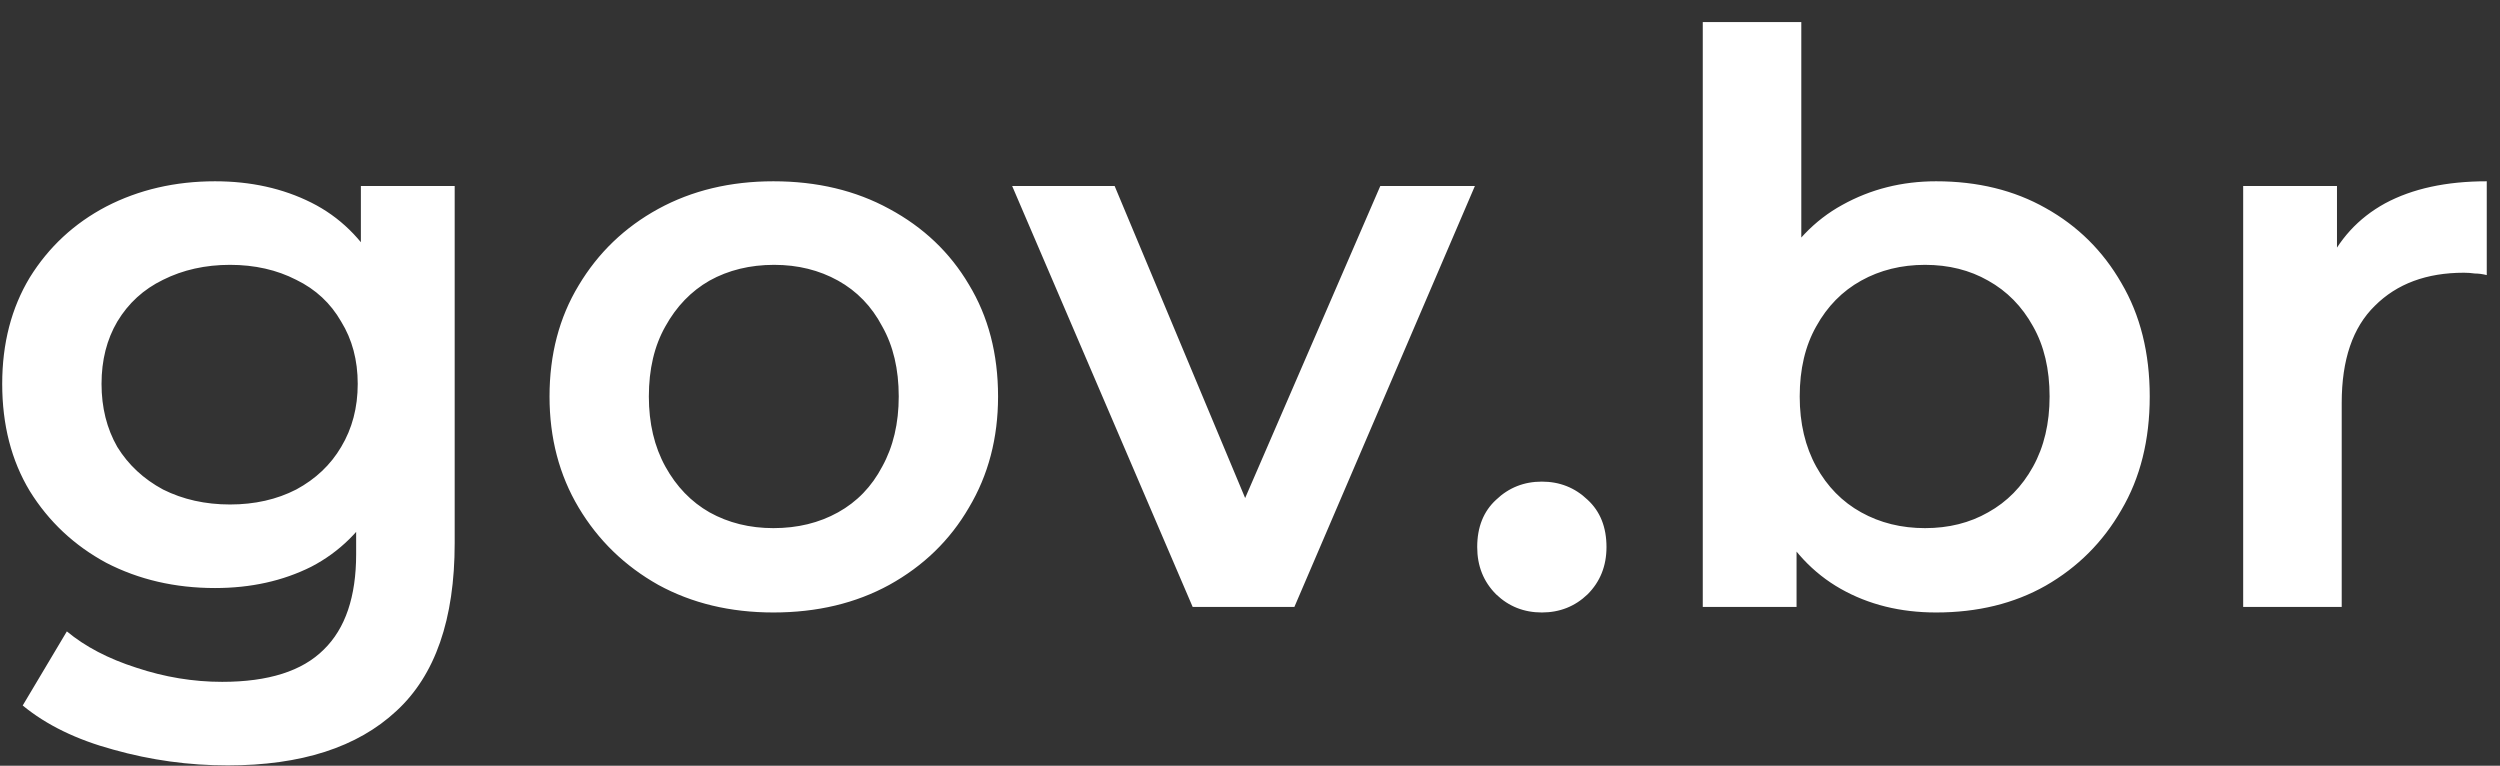 <svg width="111" height="34" viewBox="0 0 111 34" fill="none" xmlns="http://www.w3.org/2000/svg">
<rect x="0" y="0" width="111" height="34" fill="#333333" stroke="none"/>
<path d="M10.108 33.984C8.381 33.984 6.689 33.751 5.033 33.284C3.399 32.841 2.058 32.188 1.008 31.324L2.968 28.034C3.784 28.711 4.811 29.248 6.048 29.644C7.308 30.064 8.579 30.274 9.863 30.274C11.916 30.274 13.421 29.796 14.378 28.839C15.334 27.906 15.813 26.494 15.813 24.604V21.279L16.163 17.044L16.023 12.809V8.259H20.188V24.114C20.188 27.498 19.324 29.983 17.598 31.569C15.871 33.179 13.374 33.984 10.108 33.984ZM9.548 26.109C7.774 26.109 6.164 25.736 4.718 24.989C3.294 24.219 2.163 23.158 1.323 21.804C0.506 20.451 0.098 18.864 0.098 17.044C0.098 15.248 0.506 13.673 1.323 12.319C2.163 10.966 3.294 9.916 4.718 9.169C6.164 8.423 7.774 8.049 9.548 8.049C11.134 8.049 12.558 8.364 13.818 8.994C15.078 9.624 16.081 10.604 16.828 11.934C17.598 13.264 17.983 14.968 17.983 17.044C17.983 19.121 17.598 20.836 16.828 22.189C16.081 23.519 15.078 24.511 13.818 25.164C12.558 25.794 11.134 26.109 9.548 26.109ZM10.213 22.399C11.309 22.399 12.289 22.178 13.153 21.734C14.016 21.268 14.681 20.638 15.148 19.844C15.638 19.028 15.883 18.094 15.883 17.044C15.883 15.994 15.638 15.073 15.148 14.279C14.681 13.463 14.016 12.844 13.153 12.424C12.289 11.981 11.309 11.759 10.213 11.759C9.116 11.759 8.124 11.981 7.238 12.424C6.374 12.844 5.698 13.463 5.208 14.279C4.741 15.073 4.508 15.994 4.508 17.044C4.508 18.094 4.741 19.028 5.208 19.844C5.698 20.638 6.374 21.268 7.238 21.734C8.124 22.178 9.116 22.399 10.213 22.399ZM34.339 27.194C32.426 27.194 30.723 26.786 29.229 25.969C27.736 25.129 26.558 23.986 25.694 22.539C24.831 21.093 24.399 19.448 24.399 17.604C24.399 15.738 24.831 14.093 25.694 12.669C26.558 11.223 27.736 10.091 29.229 9.274C30.723 8.458 32.426 8.049 34.339 8.049C36.276 8.049 37.991 8.458 39.484 9.274C41.001 10.091 42.179 11.211 43.019 12.634C43.883 14.058 44.314 15.714 44.314 17.604C44.314 19.448 43.883 21.093 43.019 22.539C42.179 23.986 41.001 25.129 39.484 25.969C37.991 26.786 36.276 27.194 34.339 27.194ZM34.339 23.449C35.413 23.449 36.369 23.216 37.209 22.749C38.049 22.283 38.703 21.606 39.169 20.719C39.659 19.833 39.904 18.794 39.904 17.604C39.904 16.391 39.659 15.353 39.169 14.489C38.703 13.603 38.049 12.926 37.209 12.459C36.369 11.993 35.424 11.759 34.374 11.759C33.301 11.759 32.344 11.993 31.504 12.459C30.688 12.926 30.034 13.603 29.544 14.489C29.054 15.353 28.809 16.391 28.809 17.604C28.809 18.794 29.054 19.833 29.544 20.719C30.034 21.606 30.688 22.283 31.504 22.749C32.344 23.216 33.289 23.449 34.339 23.449ZM52.955 26.949L44.94 8.259H49.49L56.385 24.744H54.145L61.285 8.259H65.485L57.47 26.949H52.955ZM68.458 27.194C67.664 27.194 66.988 26.926 66.428 26.389C65.868 25.829 65.588 25.129 65.588 24.289C65.588 23.403 65.868 22.703 66.428 22.189C66.988 21.653 67.664 21.384 68.458 21.384C69.251 21.384 69.928 21.653 70.488 22.189C71.048 22.703 71.328 23.403 71.328 24.289C71.328 25.129 71.048 25.829 70.488 26.389C69.928 26.926 69.251 27.194 68.458 27.194ZM85.963 27.194C84.376 27.194 82.964 26.844 81.728 26.144C80.491 25.444 79.511 24.394 78.787 22.994C78.088 21.571 77.737 19.774 77.737 17.604C77.737 15.411 78.099 13.614 78.823 12.214C79.569 10.814 80.561 9.776 81.797 9.099C83.058 8.399 84.446 8.049 85.963 8.049C87.806 8.049 89.427 8.446 90.828 9.239C92.251 10.033 93.371 11.141 94.188 12.564C95.028 13.988 95.448 15.668 95.448 17.604C95.448 19.541 95.028 21.221 94.188 22.644C93.371 24.068 92.251 25.188 90.828 26.004C89.427 26.798 87.806 27.194 85.963 27.194ZM75.603 26.949V0.979H79.978V12.599L79.627 17.569L79.767 22.539V26.949H75.603ZM85.472 23.449C86.522 23.449 87.456 23.216 88.272 22.749C89.112 22.283 89.778 21.606 90.267 20.719C90.757 19.833 91.002 18.794 91.002 17.604C91.002 16.391 90.757 15.353 90.267 14.489C89.778 13.603 89.112 12.926 88.272 12.459C87.456 11.993 86.522 11.759 85.472 11.759C84.422 11.759 83.478 11.993 82.638 12.459C81.797 12.926 81.132 13.603 80.642 14.489C80.153 15.353 79.907 16.391 79.907 17.604C79.907 18.794 80.153 19.833 80.642 20.719C81.132 21.606 81.797 22.283 82.638 22.749C83.478 23.216 84.422 23.449 85.472 23.449ZM99.597 26.949V8.259H103.762V13.404L103.272 11.899C103.832 10.639 104.707 9.683 105.897 9.029C107.11 8.376 108.615 8.049 110.412 8.049V12.214C110.225 12.168 110.05 12.144 109.887 12.144C109.723 12.121 109.56 12.109 109.397 12.109C107.74 12.109 106.422 12.599 105.442 13.579C104.462 14.536 103.972 15.971 103.972 17.884V26.949H99.597Z" fill="white"/>
</svg>
